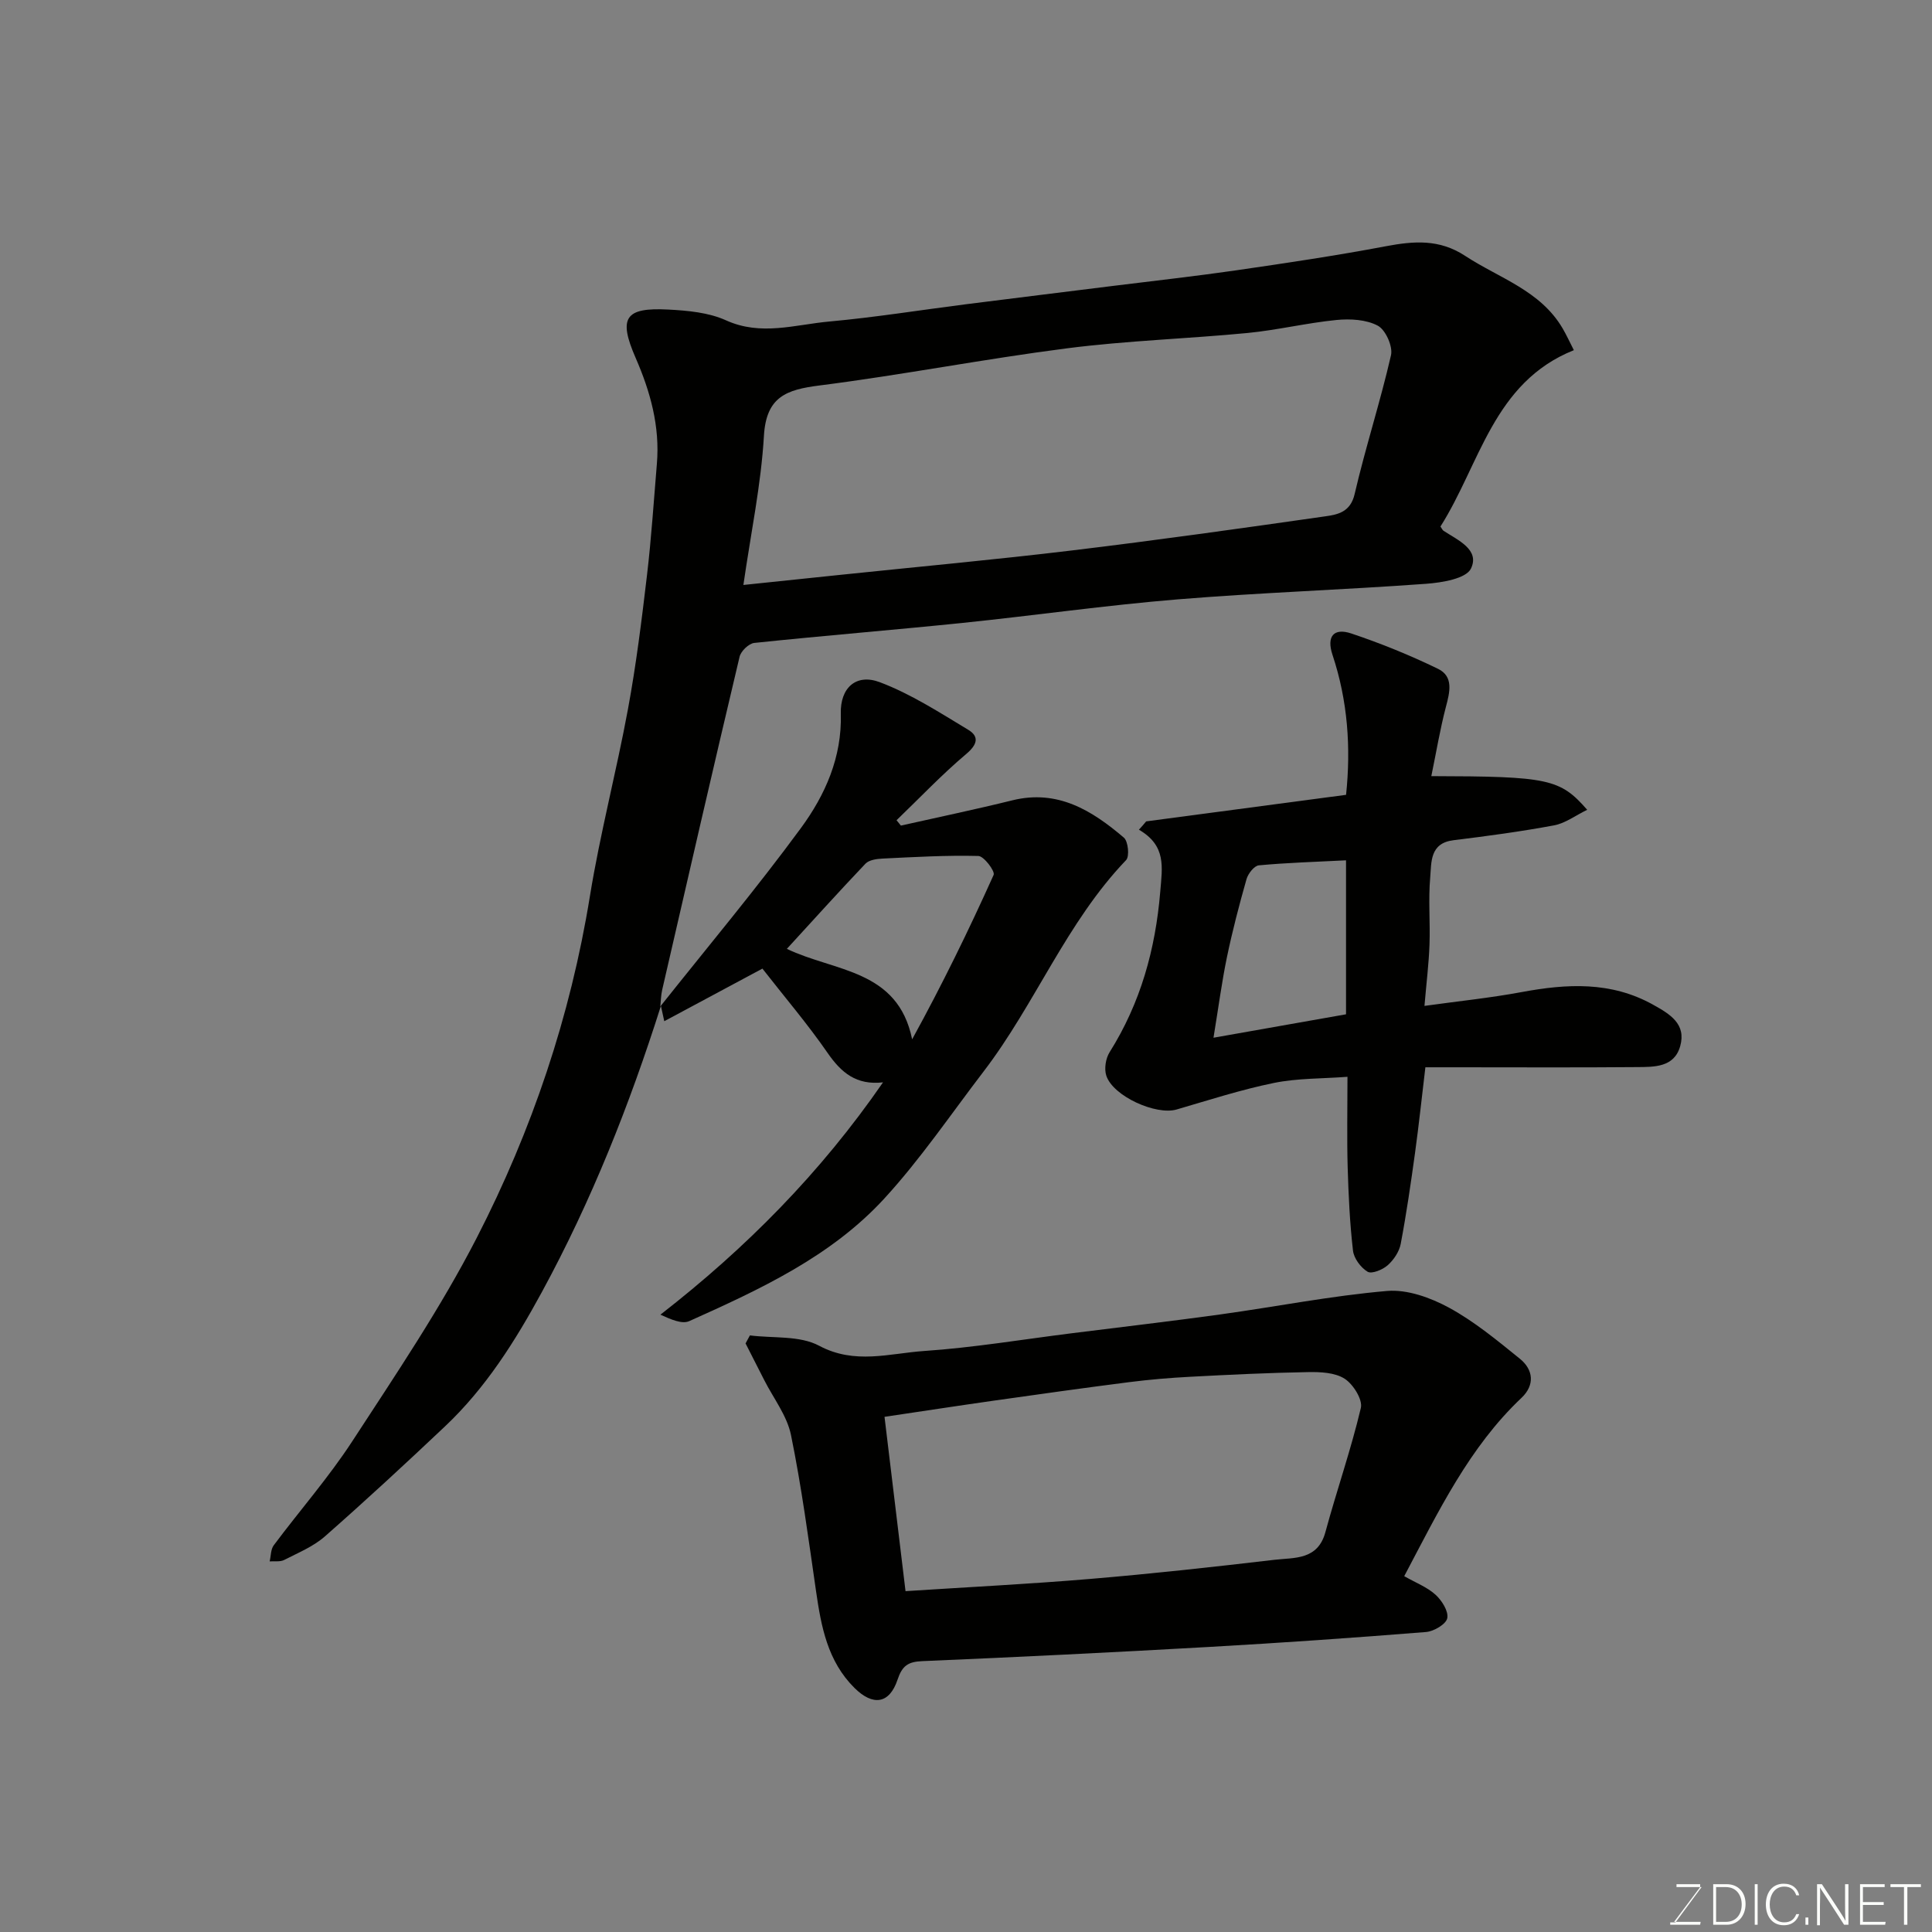 <svg enable-background="new 0 0 400 400" viewBox="0 0 400 400" xmlns="http://www.w3.org/2000/svg"><rect x="0" y="0" width="400" height="400" fill="#808080" stroke="none"/><path d="m136.84 208.24c-6.49 20.49-14.38 40.38-24.67 59.3-5.51 10.13-11.6 19.81-20.04 27.78-8.17 7.72-16.43 15.36-24.87 22.78-2.4 2.11-5.54 3.39-8.44 4.88-.83.42-1.99.21-2.99.29.27-1.12.21-2.49.85-3.34 5.38-7.21 11.36-14.02 16.26-21.54 8.99-13.8 18.27-27.53 25.78-42.14 11.42-22.24 19.38-45.82 23.41-70.68 2.11-13.02 5.5-25.82 7.89-38.79 1.69-9.15 2.84-18.42 3.93-27.67.91-7.67 1.4-15.39 2.05-23.09.65-7.73-1.34-14.91-4.4-21.93-3.62-8.3-2.22-10.47 6.74-10 4.04.21 8.37.6 11.97 2.23 7.25 3.29 14.3.89 21.36.25 9.45-.86 18.84-2.37 28.26-3.57 10.23-1.3 20.48-2.55 30.71-3.83 8.45-1.05 16.92-1.99 25.35-3.21 10.34-1.5 20.68-3.04 30.94-4.98 5.8-1.09 11.07-1.51 16.39 1.98 7.05 4.63 15.6 7.16 20.21 15.04.81 1.38 1.47 2.85 2.32 4.5-16.68 6.67-19.44 23.63-27.62 36.51.32.46.43.75.65.89 2.97 1.95 7.54 3.89 5.67 7.81-1 2.1-6.02 2.92-9.31 3.16-17.12 1.25-34.28 1.82-51.39 3.22-14.87 1.22-29.66 3.34-44.5 4.87-14.38 1.48-28.8 2.64-43.18 4.15-1.14.12-2.78 1.7-3.05 2.87-5.45 22.96-10.73 45.96-16.02 68.95-.26 1.12-.27 2.3-.39 3.45-.02.02.13-.14.13-.14zm17.07-87.13c7.16-.75 13.65-1.43 20.13-2.1 15.98-1.67 31.99-3.13 47.93-5.05 17.53-2.11 35.01-4.57 52.49-7.07 2.53-.36 5.14-.88 6-4.59 2.24-9.65 5.32-19.1 7.53-28.75.42-1.83-1.12-5.26-2.73-6.12-2.4-1.28-5.72-1.46-8.56-1.18-6.16.61-12.24 2.09-18.4 2.69-12.43 1.2-24.96 1.58-37.34 3.17-17.15 2.2-34.16 5.52-51.31 7.7-6.87.87-11.03 2.35-11.49 10.47-.59 10.04-2.69 20.01-4.25 30.83z" fill="#010100"/><path d="m290.73 326.33c2.36 1.35 4.73 2.25 6.48 3.84 1.31 1.19 2.72 3.42 2.43 4.86-.24 1.23-2.77 2.73-4.39 2.86-14.95 1.2-29.92 2.24-44.89 3.09-19.79 1.12-39.59 2.1-59.4 2.94-2.97.12-4.17.96-5.13 3.83-1.7 5.08-5.12 5.49-8.93 1.71-5.56-5.53-6.88-12.66-7.94-19.98-1.57-10.83-3.01-21.69-5.2-32.4-.82-3.98-3.61-7.56-5.52-11.32-1.29-2.54-2.59-5.08-3.88-7.62.3-.55.6-1.11.9-1.66 4.82.62 10.31-.01 14.33 2.14 7.39 3.95 14.56 1.58 21.72 1.09 10.27-.7 20.48-2.41 30.71-3.69s20.48-2.48 30.69-3.89c11.49-1.59 22.92-3.86 34.46-4.85 4.18-.36 9 1.38 12.83 3.46 5.26 2.86 9.98 6.78 14.67 10.57 2.83 2.29 3.12 5.47.34 8.1-10.82 10.23-17.14 23.41-24.28 36.92zm-103.25 3.1c12.93-.84 25.6-1.47 38.23-2.53 12.74-1.07 25.45-2.47 38.15-3.96 4.13-.48 8.97.1 10.55-5.73 2.33-8.6 5.29-17.04 7.34-25.71.41-1.73-1.59-4.92-3.36-6.05-2.01-1.29-5.02-1.42-7.58-1.37-8.09.14-16.19.53-24.27.96-4.27.22-8.53.58-12.77 1.12-9.4 1.2-18.78 2.52-28.16 3.85-7.52 1.07-15.03 2.23-22.48 3.33 1.45 12.04 2.83 23.55 4.35 36.09z" fill="#010100"/><path d="m237.3 170.06c13.69-1.82 27.39-3.64 41.39-5.5 1.02-9.76.36-19.45-2.81-28.98-1.27-3.82.24-5.64 3.88-4.43 6.12 2.05 12.15 4.5 17.96 7.32 3.27 1.59 2.45 4.82 1.64 7.88-1.22 4.65-2 9.41-3.02 14.34 24.22.05 26.66.54 32.27 6.97-2.43 1.18-4.53 2.79-6.85 3.22-6.9 1.29-13.87 2.22-20.84 3.08-4.93.61-4.54 4.57-4.81 7.69-.41 4.63.02 9.33-.15 13.98-.14 3.91-.63 7.8-1.04 12.63 7.02-.98 13.62-1.65 20.12-2.86 9.36-1.74 18.48-2.25 27.19 2.6 3.48 1.94 6.95 3.97 5.63 8.62-1.25 4.4-5.4 4.28-8.97 4.31-12.49.11-24.99.04-37.49.04-1.83 0-3.66 0-6.29 0-.71 5.94-1.34 11.87-2.15 17.78-.87 6.29-1.78 12.57-2.96 18.8-.31 1.61-1.46 3.32-2.71 4.42-1.04.92-3.29 1.84-4.14 1.33-1.42-.85-2.85-2.77-3.03-4.39-.66-5.72-.93-11.5-1.1-17.26-.17-5.98-.04-11.96-.04-18.71-5.27.4-10.36.28-15.22 1.27-6.81 1.39-13.47 3.55-20.16 5.5-4.25 1.24-13.14-2.73-14.55-7-.47-1.42-.13-3.57.68-4.86 6.41-10.2 9.49-21.27 10.49-33.27.42-5.09 1.28-9.48-4.42-12.8.52-.55 1.01-1.13 1.5-1.72zm41.38 39.94c0-10.94 0-21.35 0-31.88-6.24.32-12.16.49-18.05 1.04-.96.09-2.22 1.71-2.55 2.85-1.51 5.31-2.91 10.67-4.04 16.08-1.07 5.14-1.75 10.37-2.8 16.76 10.29-1.82 18.91-3.34 27.44-4.85z" fill="#010100"/><path d="m136.69 208.4c9.76-12.29 19.86-24.33 29.14-36.97 5.01-6.83 8.51-14.64 8.25-23.66-.15-5.36 3.16-8.38 8.07-6.53 6.44 2.43 12.38 6.28 18.32 9.86 2.3 1.39 1.9 3.05-.43 5.01-5.06 4.27-9.64 9.11-14.42 13.71.3.37.6.74.9 1.11 7.69-1.73 15.42-3.34 23.07-5.23 9.39-2.32 16.5 2.1 23.1 7.73.89.76 1.19 3.88.46 4.64-12.38 12.92-18.81 29.81-29.53 43.8-6.76 8.83-13.04 18.11-20.53 26.27-11.03 12.02-25.74 18.81-40.38 25.38-1.51.68-3.79-.34-5.98-1.33 17.74-13.8 33.14-29.34 46.09-48.1-5.52.63-8.65-2.01-11.45-6.06-4.16-6.02-8.94-11.62-13.52-17.49-6.22 3.34-13.07 7-20.32 10.89-.3-1.4-.5-2.31-.7-3.2.01.01-.14.17-.14.17zm26.22-11.95c9.89 4.76 22.97 4.19 25.94 18.73 6.27-11.42 11.75-22.65 16.87-34.04.34-.75-2.01-3.89-3.16-3.92-6.61-.17-13.24.22-19.85.54-1.21.06-2.79.28-3.53 1.06-5.45 5.73-10.74 11.6-16.27 17.63z" fill="#010100"/><g fill="#fbfcfa"><path d="m346.9 398 5.4-7.3h-5.2v-.6h4.9v.6l-5.4 7.2h5.5l-.1.6h-6.2v-.5z"/><path d="m354.7 390.1h2.8c2.3 0 3.9 1.6 3.9 4.1s-1.6 4.3-3.9 4.3h-2.8zm.6 7.8h2c2.2 0 3.3-1.6 3.3-3.6 0-1.8-1-3.6-3.3-3.6h-2z"/><path d="m363.9 390.1v8.4h-.6v-8.4z"/><path d="m372.5 396.3c-.4 1.3-1.4 2.3-3.2 2.3-2.4 0-3.7-1.9-3.7-4.3 0-2.3 1.2-4.3 3.7-4.3 1.8 0 2.9 1 3.2 2.4h-.6c-.4-1.1-1.1-1.8-2.5-1.8-2.1 0-3 1.9-3 3.7s.9 3.7 3 3.7c1.4 0 2.1-.7 2.5-1.7z"/><path d="m373.8 398.5v-1.5h.6v1.5z"/><path d="m376.2 398.5v-8.4h1c1.3 2 4.4 6.6 4.9 7.6-.1-1.2-.1-2.4-.1-3.8v-3.8h.7v8.4h-.9c-1.2-1.9-4.4-6.8-5-7.7.1 1.1 0 2.3 0 3.9v3.9h-.6z"/><path d="m390 394.4h-4.3v3.5h4.7l-.1.6h-5.2v-8.4h5.1v.6h-4.5v3.1h4.3z"/><path d="m394.2 390.7h-2.8v-.6h6.3v.6h-2.8v7.8h-.7z"/></g></svg>